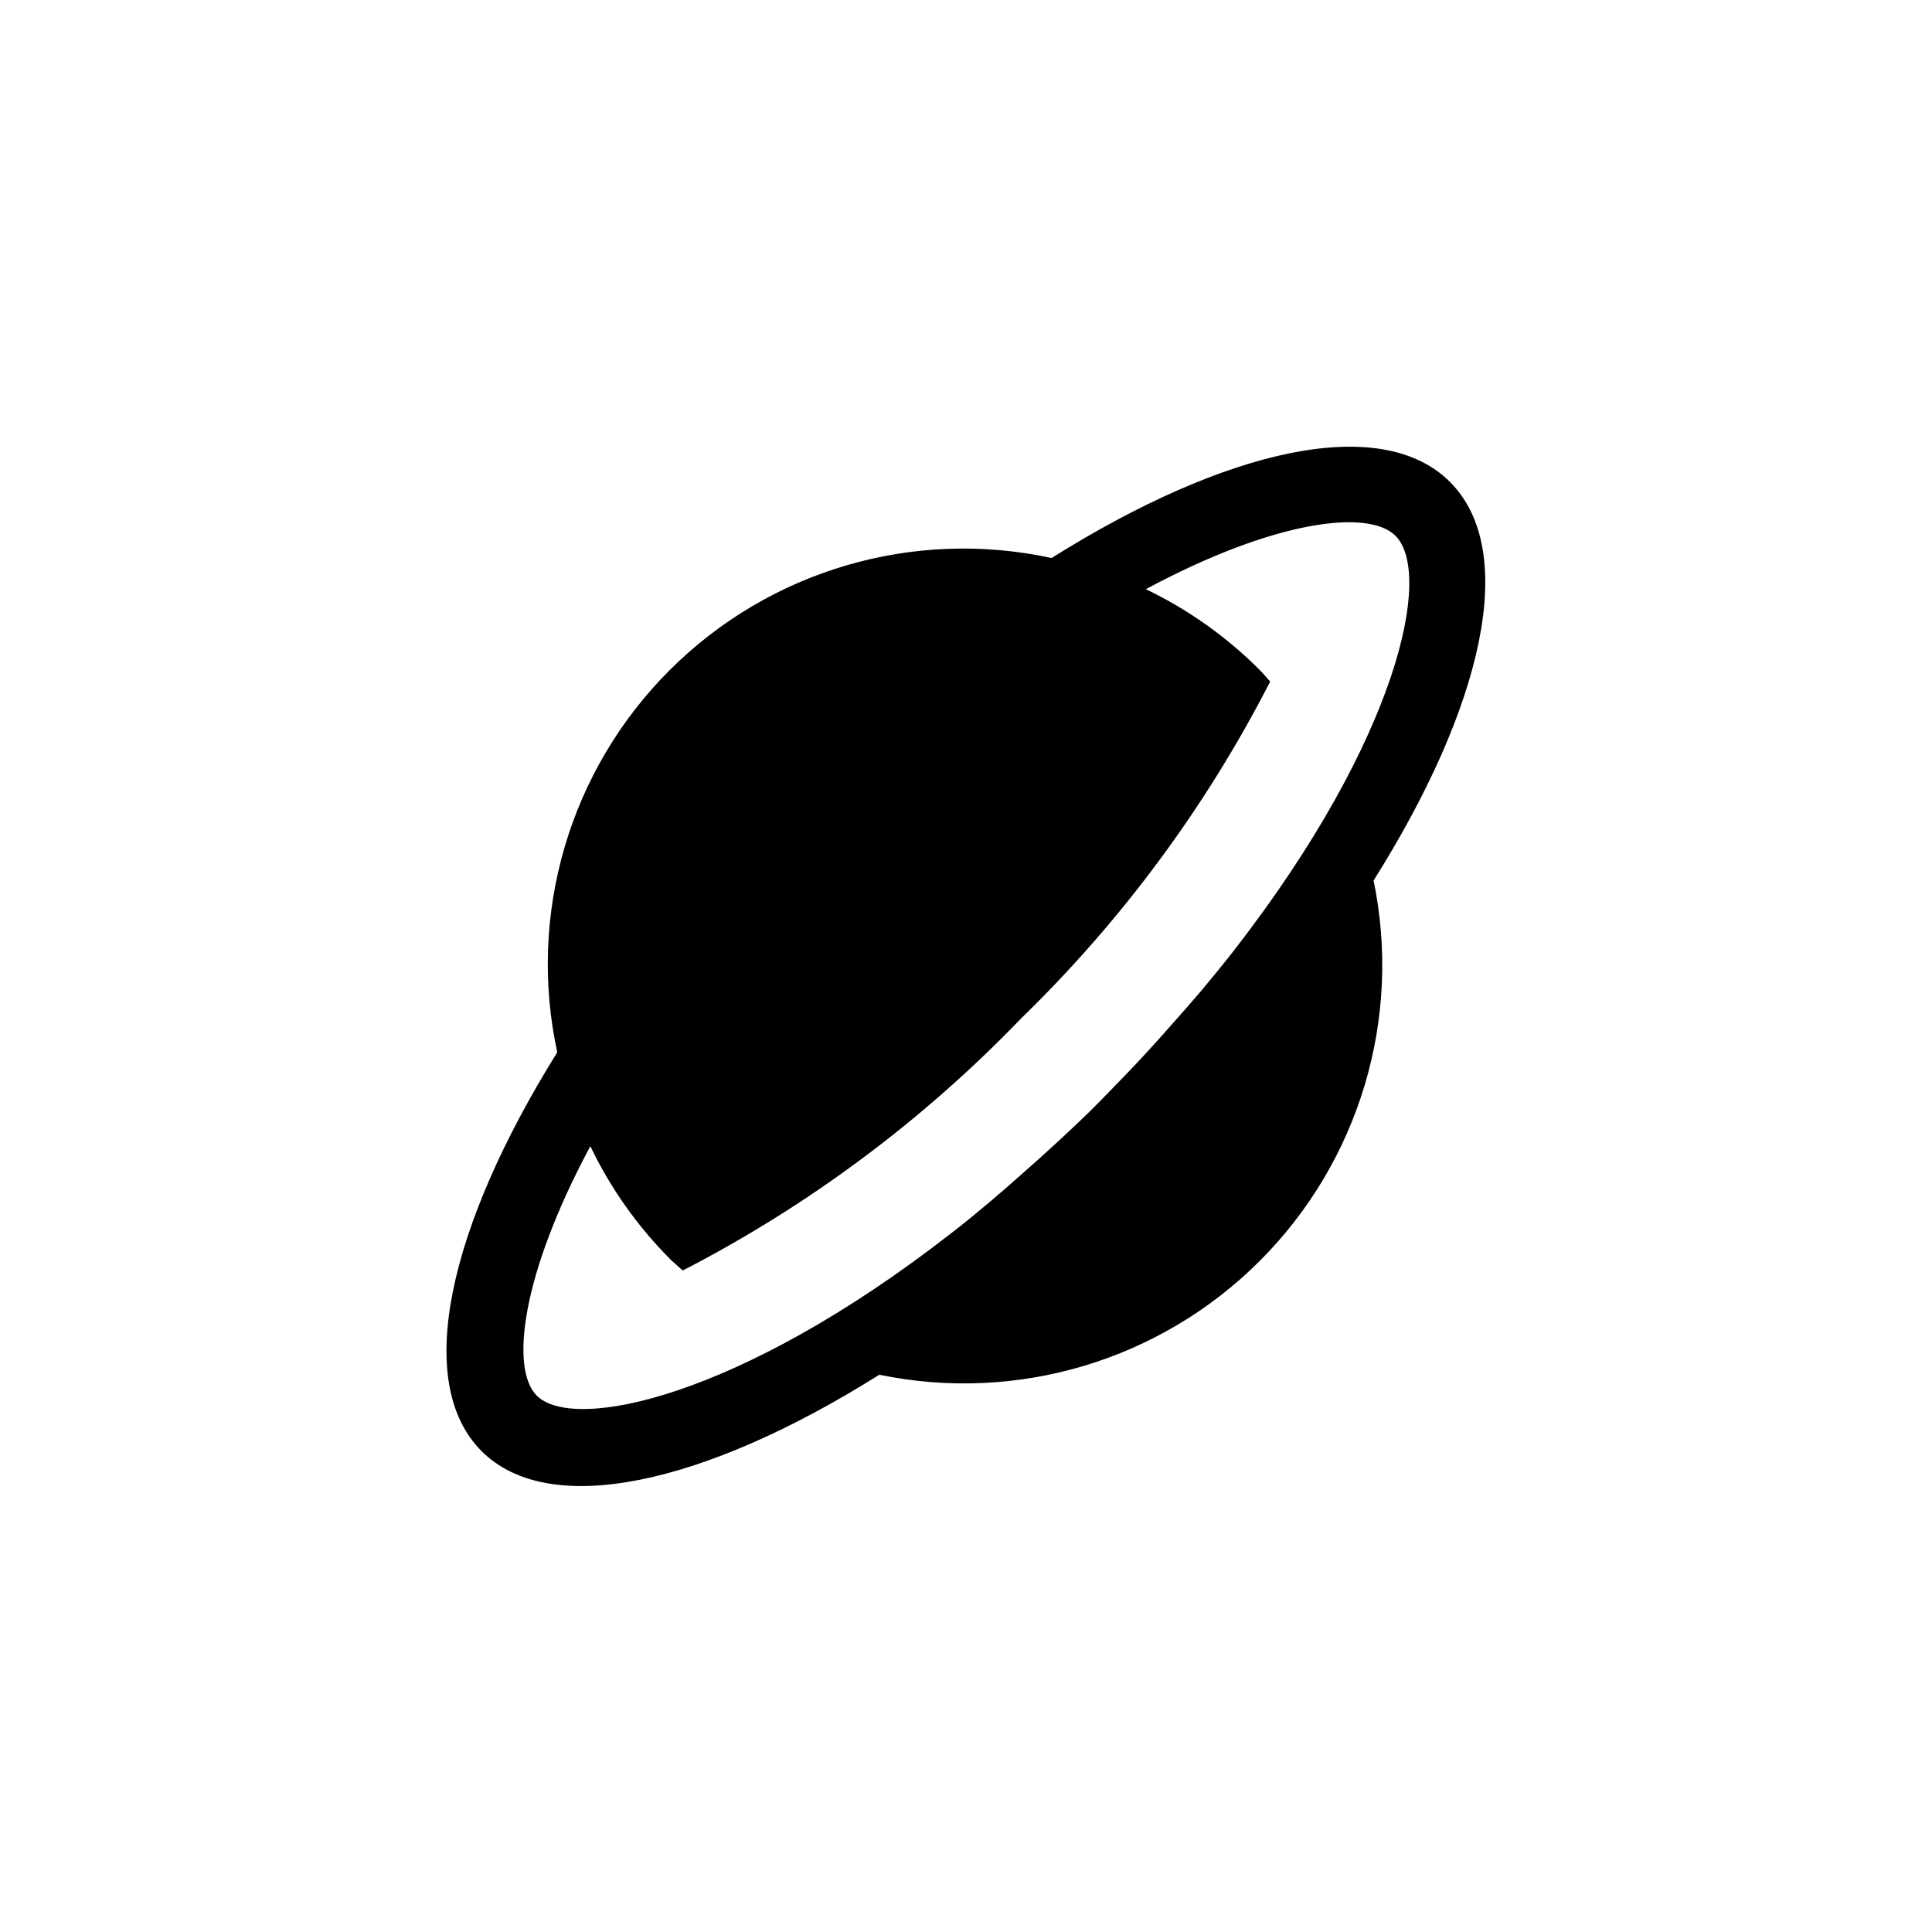 <?xml version="1.0" encoding="UTF-8"?>
<!-- The Best Svg Icon site in the world: iconSvg.co, Visit us! https://iconsvg.co -->
<svg fill="#000000" width="800px" height="800px" version="1.1" viewBox="144 144 512 512" xmlns="http://www.w3.org/2000/svg">
 <path d="m528.27 271.73c-18.238-18.238-59.348-8.867-105.6 20.152-36.613-7.949-74.75 3.258-101.24 29.75-26.492 26.488-37.699 64.629-29.75 101.24-28.816 46.25-38.188 87.359-20.152 105.6s59.348 8.867 105.5-20.152c36.543 7.559 74.438-3.777 100.82-30.164 26.387-26.387 37.727-64.281 30.168-100.82 29.121-46.25 38.492-87.363 20.254-105.6zm-56.93 123.73c-2.82 3.629-5.945 7.457-9.07 11.184l-3.828 4.434-6.953 7.859-4.031 4.434c-3.727 4.031-7.656 8.062-11.688 12.191-4.031 4.133-8.16 7.961-12.191 11.688l-4.434 4.031-7.859 6.953-4.434 3.828c-3.727 3.125-7.457 6.246-11.184 9.07-55.723 43.328-99.652 52.496-109.43 42.723-7.055-7.055-4.133-31.941 14.207-66.102h-0.004c5.383 11.227 12.641 21.449 21.461 30.23l3.023 2.719c33.359-17.195 63.656-39.766 89.68-66.805 26.715-25.961 49.012-56.117 66-89.273-0.906-1.008-1.715-2.016-2.719-3.023h-0.004c-8.781-8.82-19.004-16.078-30.227-21.461 34.16-18.34 58.945-21.262 66.102-14.207 10.074 9.875 0.902 53.605-42.422 109.53z"/>
</svg>